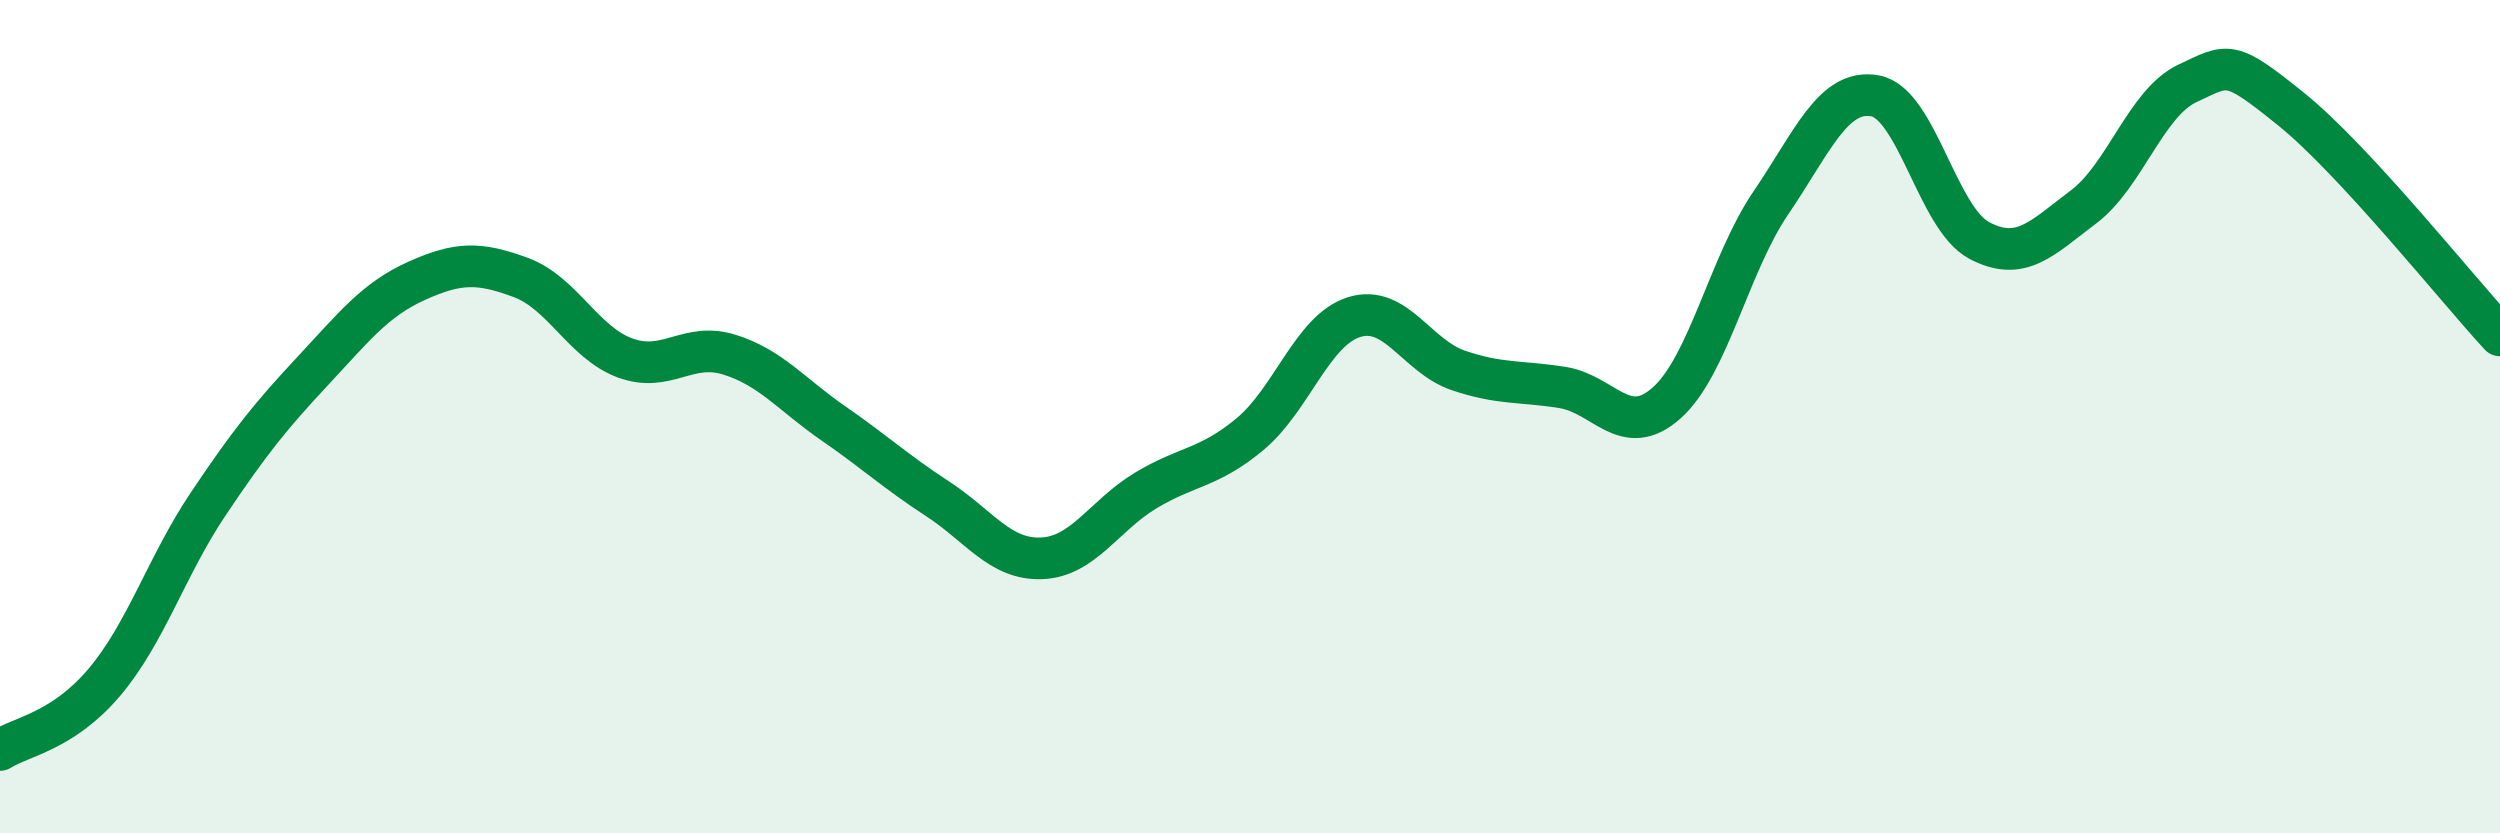 
    <svg width="60" height="20" viewBox="0 0 60 20" xmlns="http://www.w3.org/2000/svg">
      <path
        d="M 0,18 C 0.5,17.68 1.5,17.56 2.5,16.38 C 3.5,15.2 4,13.58 5,12.09 C 6,10.6 6.5,9.98 7.5,8.91 C 8.5,7.84 9,7.19 10,6.74 C 11,6.29 11.5,6.29 12.5,6.66 C 13.5,7.03 14,8.22 15,8.59 C 16,8.96 16.5,8.2 17.5,8.51 C 18.5,8.82 19,9.47 20,10.16 C 21,10.85 21.5,11.32 22.5,11.97 C 23.5,12.62 24,13.44 25,13.4 C 26,13.36 26.5,12.37 27.5,11.77 C 28.5,11.17 29,11.25 30,10.42 C 31,9.59 31.5,7.92 32.5,7.61 C 33.5,7.3 34,8.55 35,8.89 C 36,9.23 36.5,9.14 37.5,9.3 C 38.5,9.46 39,10.56 40,9.67 C 41,8.78 41.5,6.34 42.5,4.87 C 43.5,3.4 44,2.12 45,2.3 C 46,2.48 46.5,5.24 47.5,5.77 C 48.5,6.3 49,5.72 50,4.97 C 51,4.22 51.5,2.47 52.5,2 C 53.5,1.53 53.5,1.42 55,2.63 C 56.5,3.84 59,6.97 60,8.05L60 20L0 20Z"
        fill="#008740"
        opacity="0.1"
        stroke-linecap="round"
        stroke-linejoin="round"
      />
      <path
        d="M 0,18 C 0.5,17.68 1.5,17.56 2.5,16.38 C 3.5,15.2 4,13.58 5,12.09 C 6,10.6 6.5,9.98 7.5,8.91 C 8.5,7.84 9,7.19 10,6.74 C 11,6.29 11.5,6.29 12.5,6.66 C 13.5,7.03 14,8.22 15,8.59 C 16,8.96 16.5,8.2 17.5,8.51 C 18.5,8.82 19,9.47 20,10.16 C 21,10.85 21.5,11.32 22.5,11.97 C 23.5,12.62 24,13.44 25,13.4 C 26,13.36 26.5,12.37 27.5,11.77 C 28.5,11.17 29,11.25 30,10.42 C 31,9.59 31.5,7.92 32.5,7.61 C 33.5,7.3 34,8.55 35,8.89 C 36,9.23 36.5,9.14 37.5,9.3 C 38.5,9.46 39,10.56 40,9.67 C 41,8.78 41.5,6.34 42.5,4.87 C 43.5,3.4 44,2.12 45,2.3 C 46,2.48 46.5,5.24 47.5,5.77 C 48.5,6.3 49,5.72 50,4.97 C 51,4.22 51.5,2.47 52.5,2 C 53.5,1.53 53.5,1.42 55,2.63 C 56.5,3.84 59,6.97 60,8.05"
        stroke="#008740"
        stroke-width="1"
        fill="none"
        stroke-linecap="round"
        stroke-linejoin="round"
      />
    </svg>
  